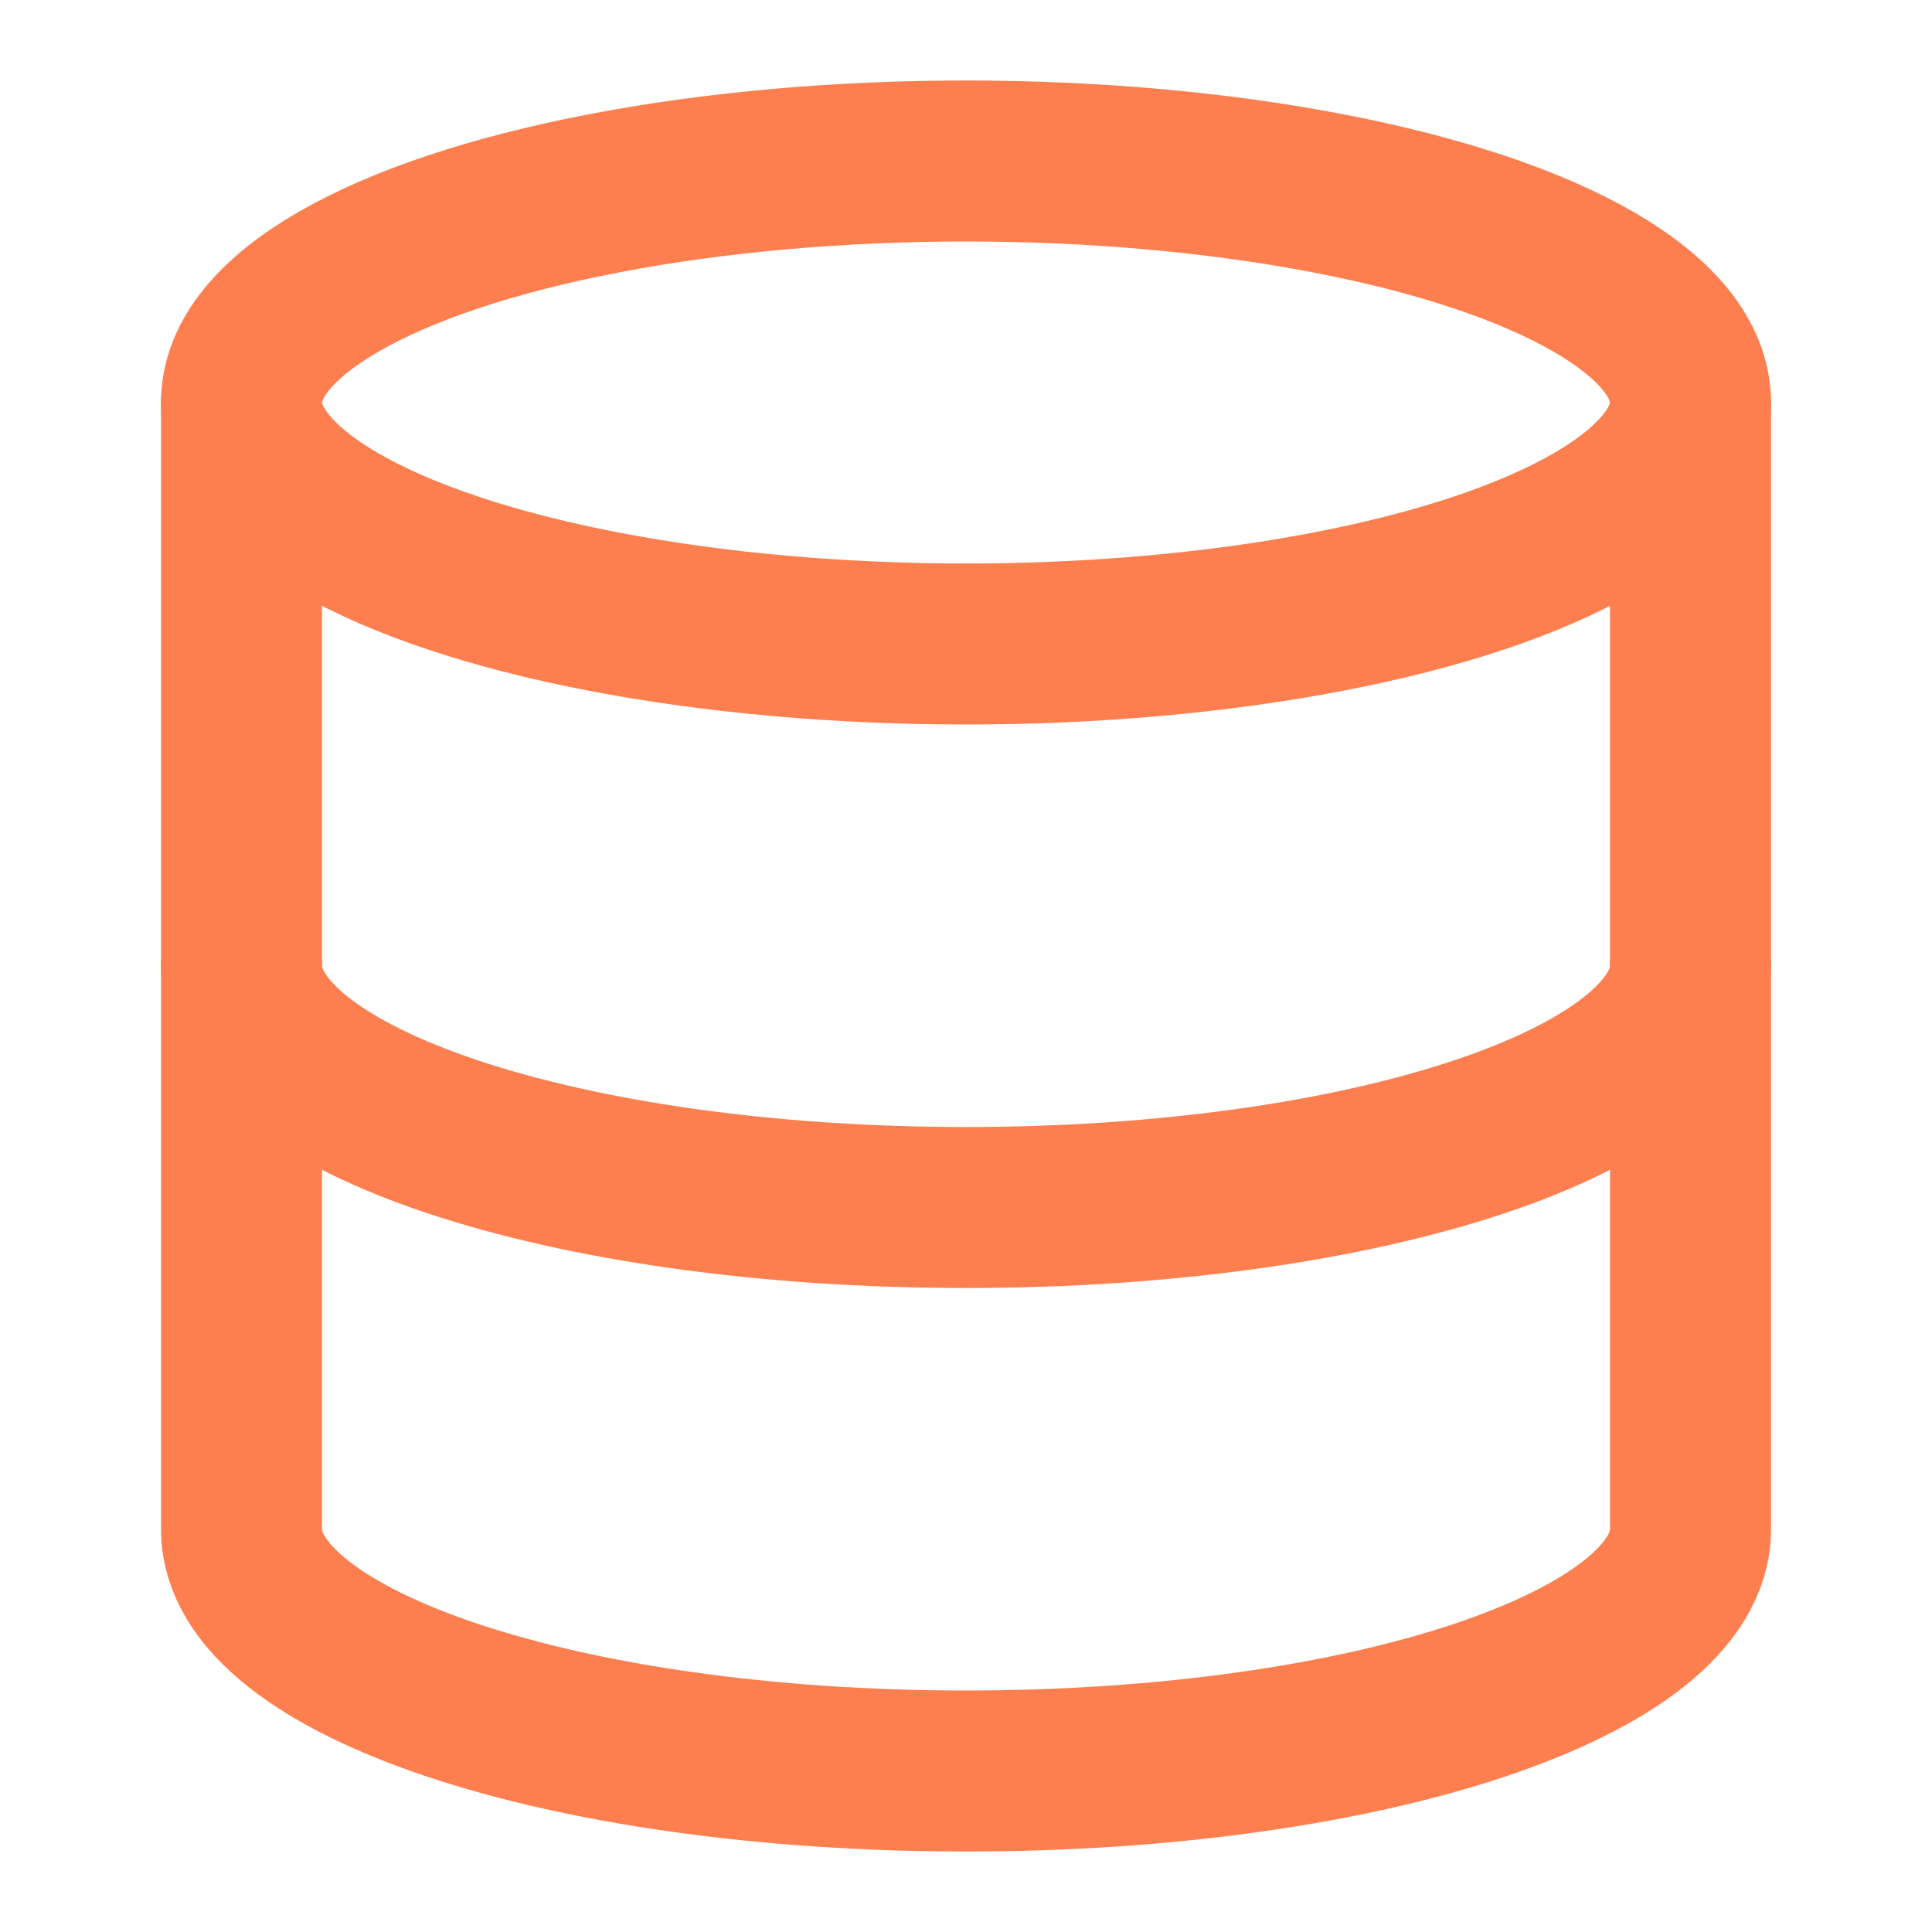 <?xml version="1.0" encoding="UTF-8"?> <svg xmlns="http://www.w3.org/2000/svg" width="36" height="36" viewBox="0 0 24 24" fill="none" stroke="#FD7F4F" stroke-width="2" stroke-linecap="round" stroke-linejoin="round" class="feather feather-database"><ellipse cx="12" cy="5" rx="9" ry="3"></ellipse><path d="M21 12c0 1.66-4 3-9 3s-9-1.34-9-3"></path><path d="M3 5v14c0 1.66 4 3 9 3s9-1.34 9-3V5"></path></svg> 